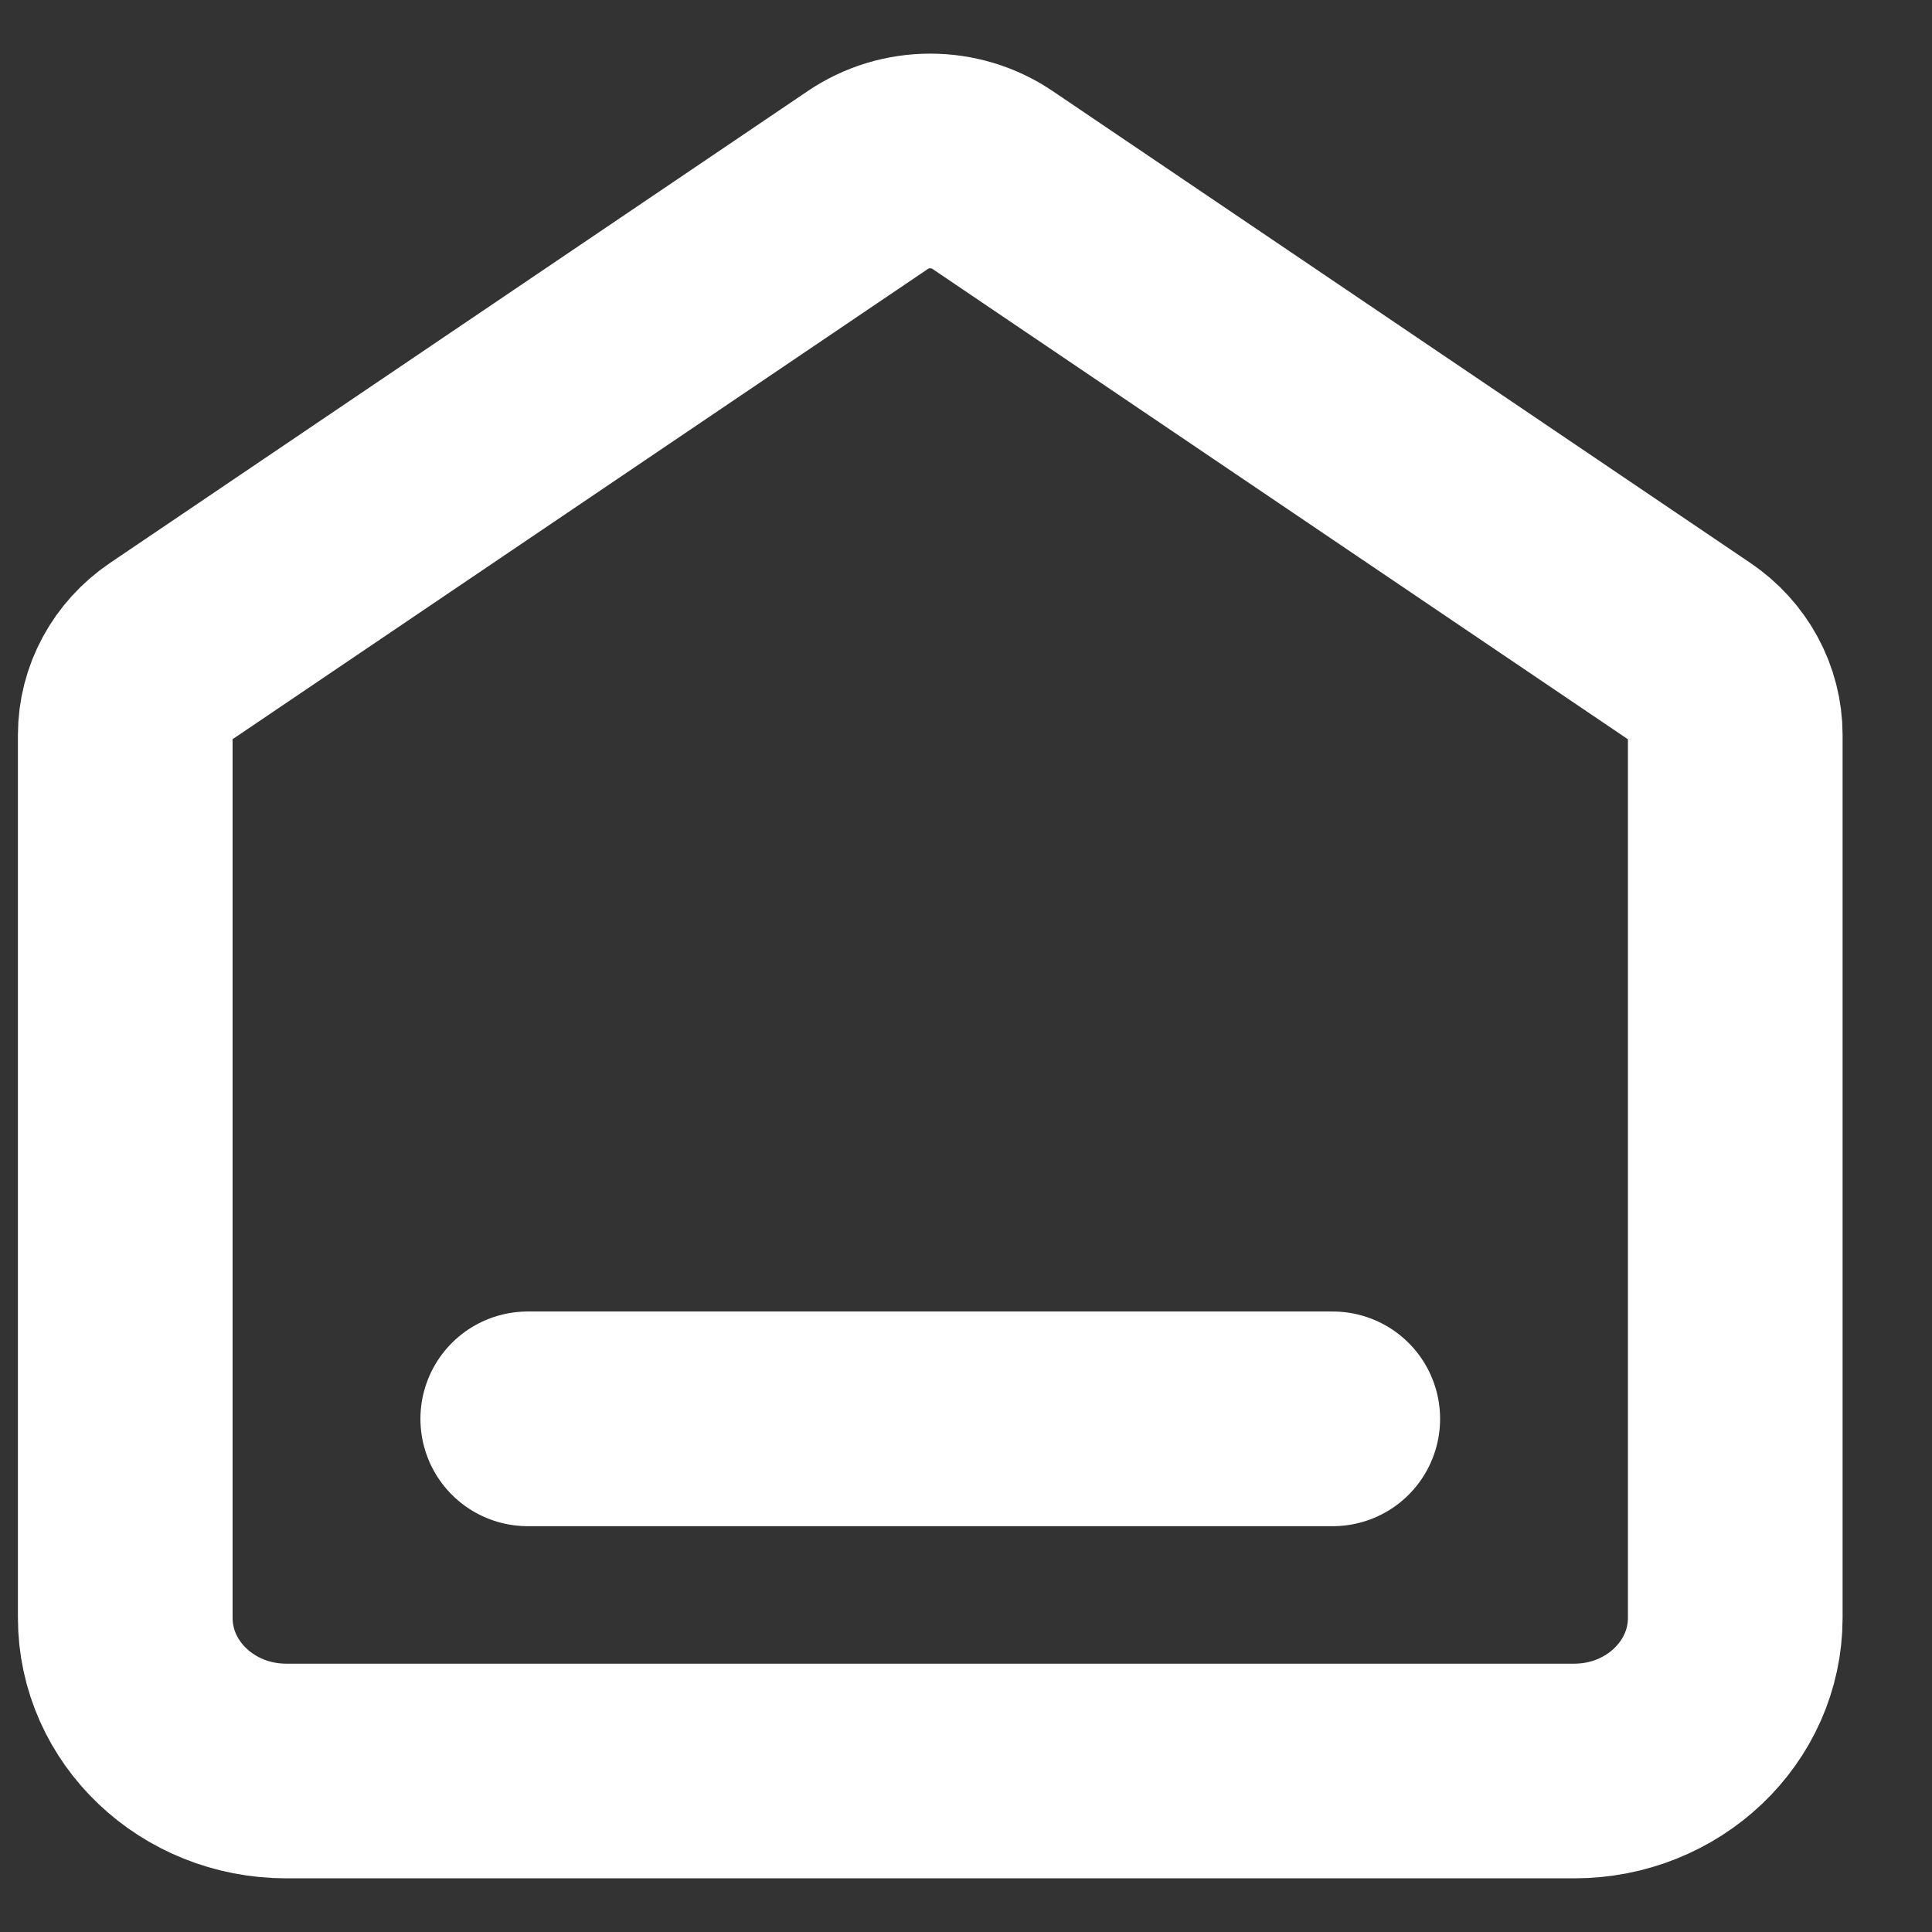<?xml version="1.0" encoding="UTF-8"?>
<svg xmlns="http://www.w3.org/2000/svg" width="18" height="18" viewBox="0 0 18 18" fill="none">
  <rect x="0" y="0" width="18" height="18" fill="#333333" stroke="none"/>
  <path d="M4.917 13.219H12.417M8.087 1.676L1.587 6.072C1.323 6.25 1.167 6.539 1.167 6.847V15.073C1.167 15.861 1.838 16.5 2.667 16.5H14.667C15.495 16.5 16.167 15.861 16.167 15.073V6.847C16.167 6.539 16.01 6.25 15.746 6.072L9.246 1.676C8.899 1.441 8.434 1.441 8.087 1.676Z" stroke="white" stroke-width="2" stroke-linecap="round" stroke-linejoin="round"></path>
</svg>
